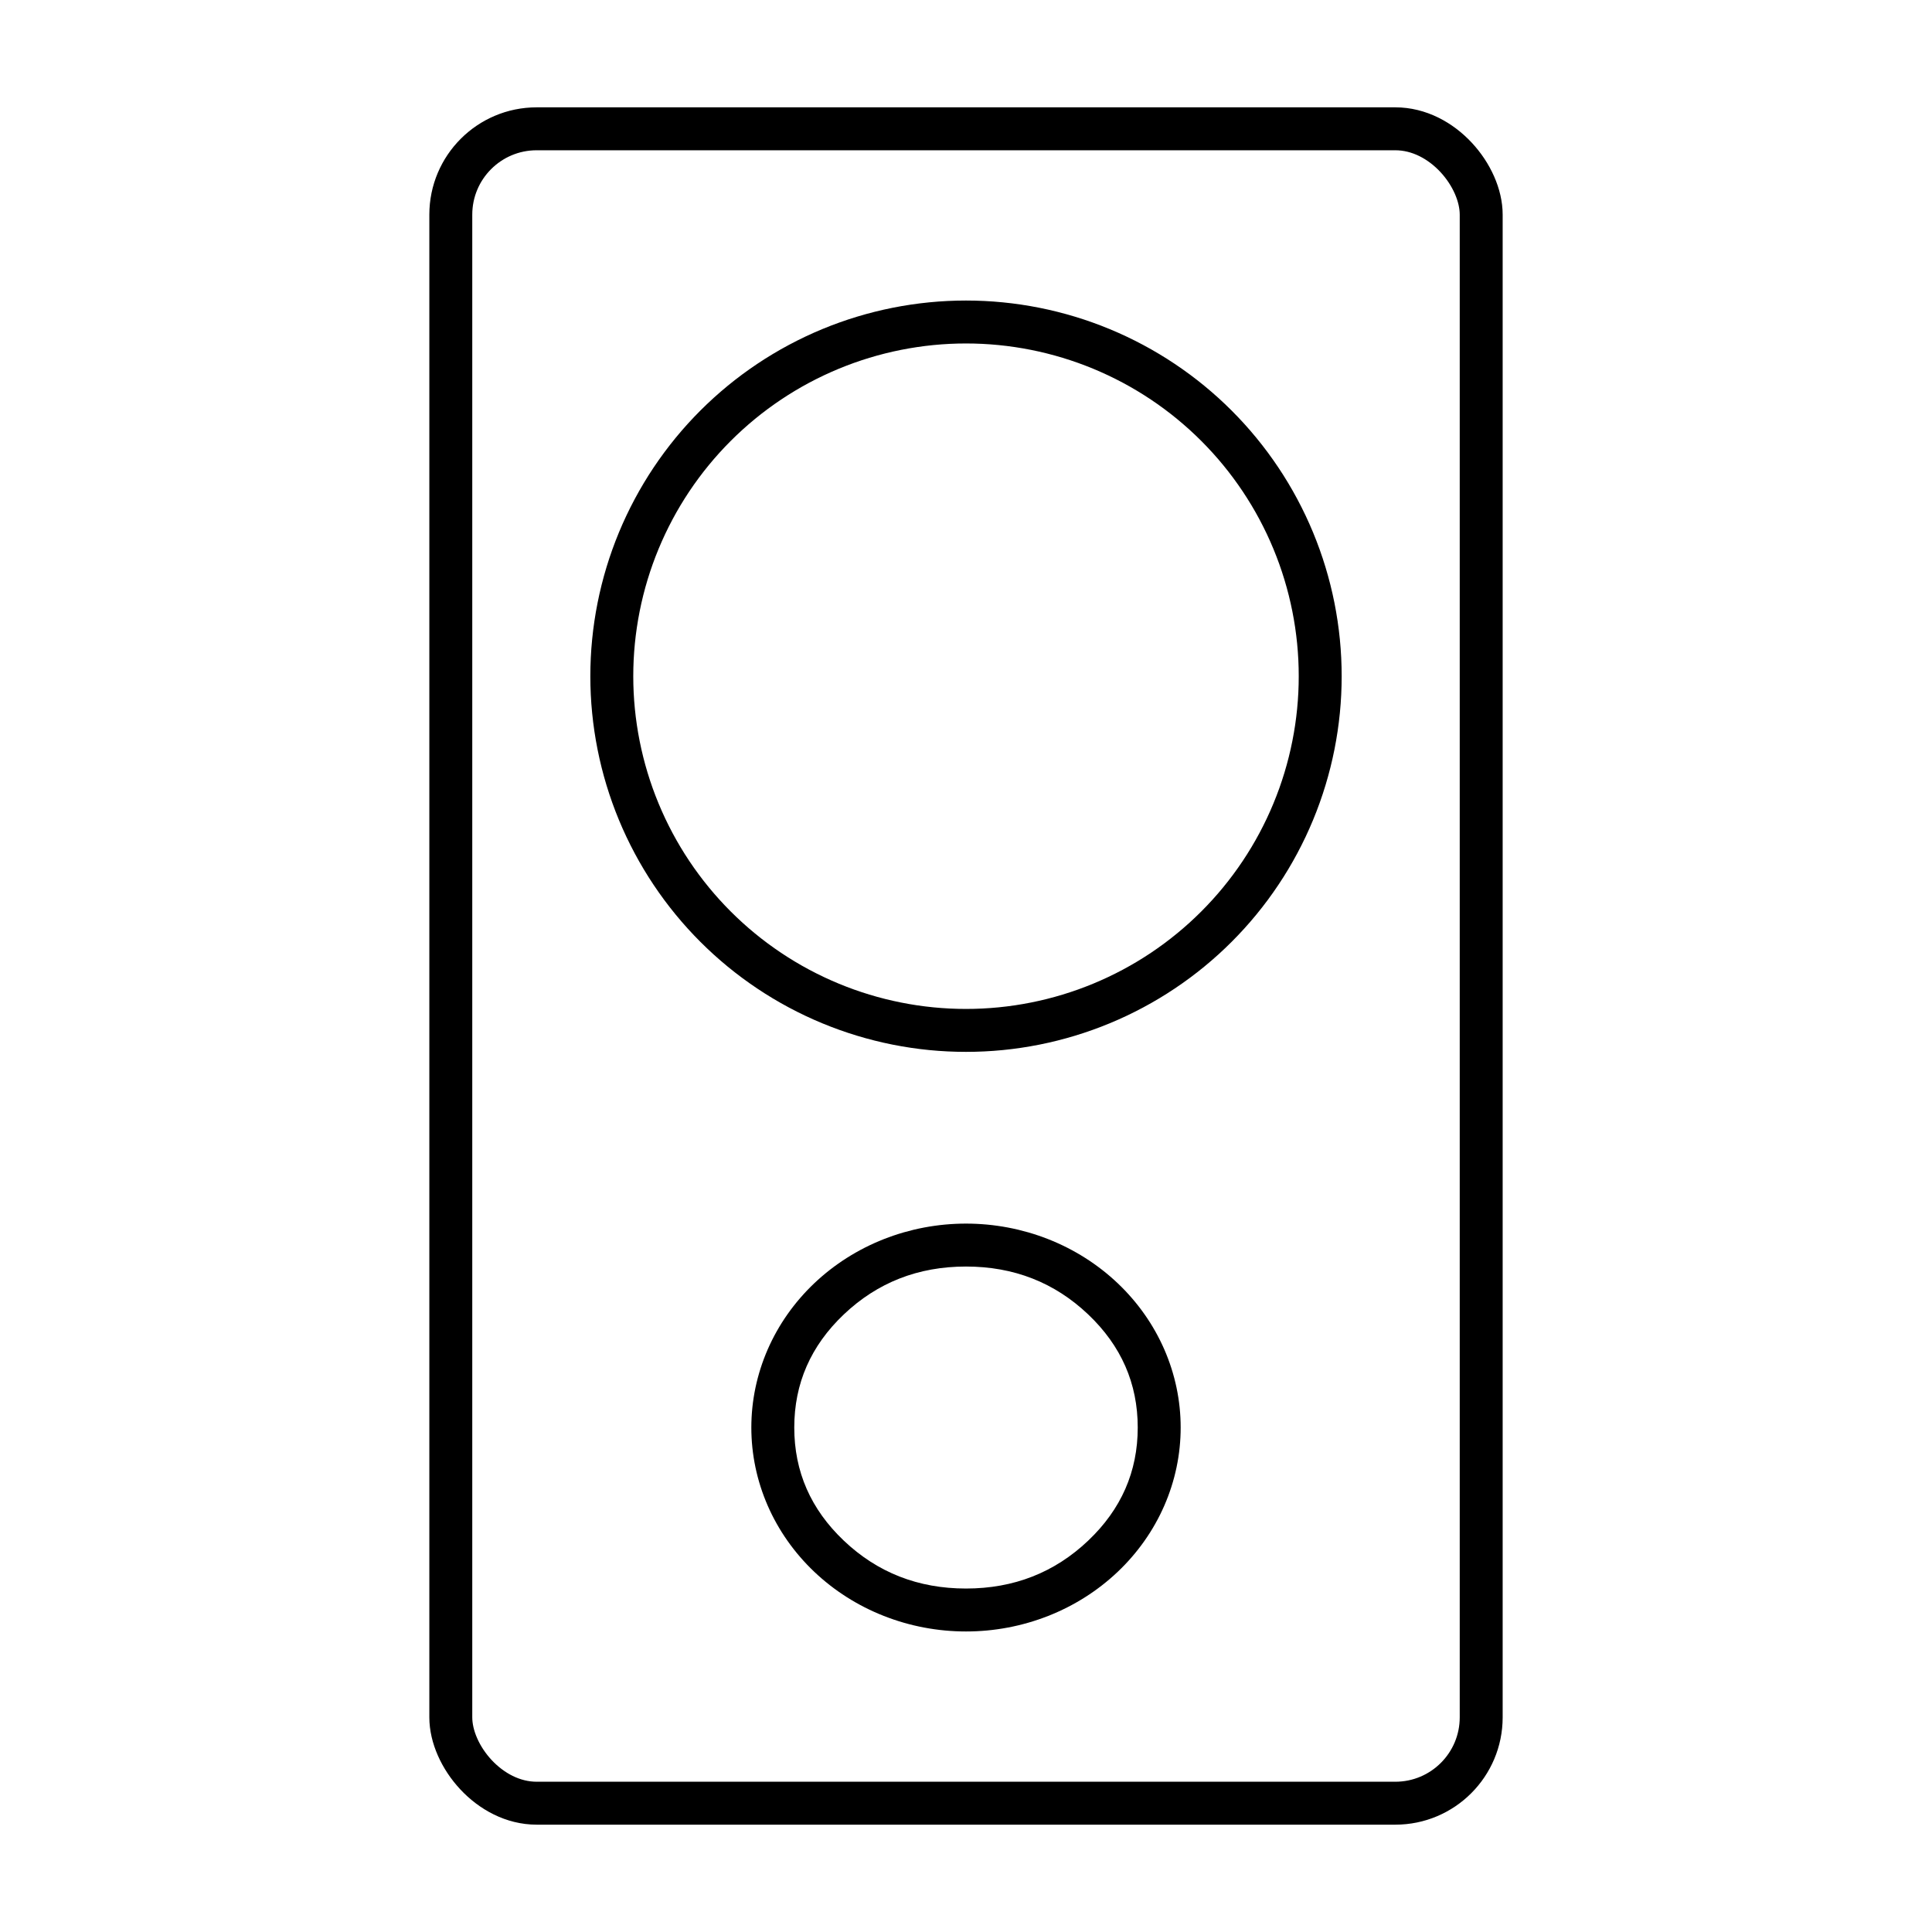 <svg xmlns="http://www.w3.org/2000/svg" xmlns:xlink="http://www.w3.org/1999/xlink" fill="none" version="1.1" width="180" height="180" viewBox="0 0 180 180"><g><g><g><rect x="42" y="12" width="96" height="156" rx="8" fill-opacity="0" stroke-opacity="1" stroke="#000000" fill="none" stroke-width="4"></rect></g><g><path d="M125,63Q125,63.859,124.958,64.717Q124.916,65.576,124.832,66.431Q124.747,67.286,124.621,68.136Q124.495,68.986,124.328,69.828Q124.16,70.671,123.951,71.504Q123.742,72.338,123.493,73.16Q123.243,73.982,122.954,74.791Q122.665,75.6,122.336,76.394Q122.007,77.188,121.64,77.964Q121.272,78.741,120.867,79.499Q120.462,80.257,120.02,80.994Q119.579,81.731,119.101,82.445Q118.624,83.159,118.112,83.85Q117.6,84.54,117.055,85.204Q116.51,85.868,115.933,86.505Q115.356,87.141,114.749,87.749Q114.141,88.356,113.505,88.933Q112.868,89.51,112.204,90.055Q111.54,90.6,110.85,91.112Q110.159,91.624,109.445,92.101Q108.731,92.579,107.994,93.02Q107.257,93.462,106.499,93.867Q105.741,94.272,104.964,94.64Q104.188,95.007,103.394,95.336Q102.6,95.665,101.791,95.954Q100.982,96.243,100.16,96.493Q99.338,96.742,98.504,96.951Q97.671,97.16,96.828,97.328Q95.986,97.495,95.136,97.621Q94.286,97.747,93.431,97.832Q92.576,97.916,91.717,97.958Q90.859,98,90,98Q89.141,98,88.283,97.958Q87.424,97.916,86.569,97.832Q85.714,97.747,84.864,97.621Q84.014,97.495,83.172,97.328Q82.329,97.16,81.496,96.951Q80.662,96.742,79.84,96.493Q79.018,96.243,78.209,95.954Q77.4,95.665,76.606,95.336Q75.812,95.007,75.036,94.64Q74.259,94.272,73.501,93.867Q72.743,93.462,72.006,93.02Q71.269,92.579,70.555,92.101Q69.841,91.624,69.15,91.112Q68.46,90.6,67.796,90.055Q67.132,89.51,66.495,88.933Q65.859,88.356,65.251,87.749Q64.644,87.141,64.067,86.505Q63.49,85.868,62.945,85.204Q62.4,84.54,61.888,83.85Q61.376,83.159,60.899,82.445Q60.421,81.731,59.98,80.994Q59.538,80.257,59.133,79.499Q58.728,78.741,58.36,77.964Q57.993,77.188,57.664,76.394Q57.335,75.6,57.046,74.791Q56.757,73.982,56.507,73.16Q56.258,72.338,56.049,71.504Q55.84,70.671,55.673,69.828Q55.505,68.986,55.379,68.136Q55.253,67.286,55.169,66.431Q55.084,65.576,55.042,64.717Q55,63.859,55,63Q55,62.141,55.042,61.283Q55.084,60.425,55.169,59.569Q55.253,58.714,55.379,57.864Q55.505,57.014,55.673,56.172Q55.84,55.329,56.049,54.496Q56.258,53.662,56.507,52.84Q56.757,52.018,57.046,51.209Q57.335,50.4,57.664,49.606Q57.993,48.812,58.36,48.036Q58.728,47.259,59.133,46.501Q59.538,45.743,59.98,45.006Q60.421,44.269,60.899,43.555Q61.376,42.841,61.888,42.151Q62.4,41.46,62.945,40.796Q63.49,40.132,64.067,39.495Q64.644,38.859,65.251,38.251Q65.859,37.644,66.495,37.067Q67.132,36.49,67.796,35.945Q68.46,35.4,69.15,34.888Q69.841,34.376,70.555,33.899Q71.269,33.421,72.006,32.98Q72.743,32.538,73.501,32.133Q74.259,31.728,75.036,31.36Q75.812,30.993,76.606,30.664Q77.4,30.335,78.209,30.046Q79.018,29.756,79.84,29.507Q80.662,29.258,81.496,29.049Q82.329,28.84,83.172,28.673Q84.014,28.505,84.864,28.379Q85.714,28.253,86.569,28.169Q87.424,28.084,88.283,28.042Q89.141,28,90,28Q90.859,28,91.717,28.042Q92.576,28.084,93.431,28.169Q94.286,28.253,95.136,28.379Q95.986,28.505,96.828,28.673Q97.671,28.84,98.504,29.049Q99.338,29.258,100.16,29.507Q100.982,29.756,101.791,30.046Q102.6,30.335,103.394,30.664Q104.188,30.993,104.964,31.36Q105.741,31.728,106.499,32.133Q107.257,32.538,107.994,32.98Q108.731,33.421,109.445,33.899Q110.159,34.376,110.85,34.888Q111.54,35.4,112.204,35.945Q112.868,36.49,113.505,37.067Q114.141,37.644,114.749,38.251Q115.356,38.859,115.933,39.495Q116.51,40.132,117.055,40.796Q117.6,41.46,118.112,42.151Q118.624,42.841,119.101,43.555Q119.579,44.269,120.02,45.006Q120.462,45.743,120.867,46.501Q121.272,47.259,121.64,48.036Q122.007,48.812,122.336,49.606Q122.665,50.4,122.954,51.209Q123.243,52.018,123.493,52.84Q123.742,53.662,123.951,54.496Q124.16,55.329,124.328,56.172Q124.495,57.014,124.621,57.864Q124.747,58.714,124.832,59.569Q124.916,60.425,124.958,61.283Q125,62.141,125,63ZM121,63Q121,62.239,120.963,61.479Q120.925,60.719,120.851,59.962Q120.776,59.204,120.665,58.451Q120.553,57.699,120.404,56.952Q120.256,56.206,120.071,55.468Q119.886,54.729,119.665,54.001Q119.444,53.273,119.188,52.556Q118.931,51.84,118.64,51.137Q118.349,50.434,118.024,49.746Q117.698,49.058,117.34,48.387Q116.981,47.715,116.59,47.063Q116.198,46.41,115.776,45.777Q115.353,45.145,114.899,44.533Q114.446,43.922,113.963,43.334Q113.481,42.745,112.969,42.182Q112.458,41.618,111.92,41.08Q111.382,40.542,110.818,40.031Q110.255,39.52,109.666,39.037Q109.078,38.554,108.467,38.101Q107.855,37.647,107.223,37.224Q106.59,36.802,105.937,36.41Q105.285,36.019,104.613,35.66Q103.942,35.302,103.254,34.976Q102.566,34.651,101.863,34.36Q101.16,34.069,100.444,33.812Q99.727,33.556,98.999,33.335Q98.271,33.114,97.532,32.929Q96.794,32.744,96.048,32.596Q95.301,32.447,94.549,32.336Q93.796,32.224,93.038,32.149Q92.281,32.075,91.521,32.037Q90.761,32,90,32Q89.239,32,88.479,32.037Q87.719,32.075,86.962,32.149Q86.204,32.224,85.451,32.336Q84.699,32.447,83.952,32.596Q83.206,32.744,82.468,32.929Q81.729,33.114,81.001,33.335Q80.273,33.556,79.556,33.812Q78.84,34.069,78.137,34.36Q77.434,34.651,76.746,34.976Q76.058,35.302,75.387,35.66Q74.715,36.019,74.063,36.41Q73.41,36.802,72.777,37.224Q72.145,37.647,71.533,38.101Q70.922,38.554,70.334,39.037Q69.745,39.52,69.182,40.031Q68.618,40.542,68.08,41.08Q67.542,41.618,67.031,42.182Q66.519,42.745,66.037,43.334Q65.554,43.922,65.101,44.533Q64.647,45.145,64.224,45.777Q63.802,46.41,63.41,47.063Q63.019,47.715,62.66,48.387Q62.302,49.058,61.976,49.746Q61.651,50.434,61.36,51.137Q61.069,51.84,60.812,52.556Q60.556,53.273,60.335,54.001Q60.114,54.729,59.929,55.468Q59.744,56.206,59.596,56.952Q59.447,57.699,59.336,58.451Q59.224,59.204,59.149,59.962Q59.075,60.719,59.037,61.479Q59,62.239,59,63Q59,63.761,59.037,64.521Q59.075,65.281,59.149,66.038Q59.224,66.796,59.336,67.549Q59.447,68.301,59.596,69.048Q59.744,69.794,59.929,70.532Q60.114,71.271,60.335,71.999Q60.556,72.727,60.812,73.444Q61.069,74.16,61.36,74.863Q61.651,75.566,61.976,76.254Q62.302,76.942,62.66,77.613Q63.019,78.284,63.41,78.937Q63.802,79.59,64.224,80.223Q64.647,80.855,65.101,81.467Q65.554,82.078,66.037,82.666Q66.519,83.255,67.031,83.818Q67.542,84.382,68.08,84.92Q68.618,85.458,69.182,85.969Q69.745,86.481,70.334,86.963Q70.922,87.446,71.533,87.899Q72.145,88.353,72.777,88.776Q73.41,89.198,74.063,89.59Q74.715,89.981,75.387,90.34Q76.058,90.698,76.746,91.024Q77.434,91.349,78.137,91.64Q78.84,91.931,79.556,92.188Q80.273,92.444,81.001,92.665Q81.729,92.886,82.468,93.071Q83.206,93.256,83.952,93.404Q84.699,93.553,85.451,93.665Q86.204,93.776,86.962,93.851Q87.719,93.925,88.479,93.963Q89.239,94,90,94Q90.761,94,91.521,93.963Q92.281,93.925,93.038,93.851Q93.796,93.776,94.549,93.665Q95.301,93.553,96.048,93.404Q96.794,93.256,97.532,93.071Q98.271,92.886,98.999,92.665Q99.727,92.444,100.444,92.188Q101.16,91.931,101.863,91.64Q102.566,91.349,103.254,91.024Q103.942,90.698,104.613,90.34Q105.284,89.981,105.937,89.59Q106.59,89.198,107.223,88.776Q107.855,88.353,108.467,87.899Q109.078,87.446,109.666,86.963Q110.255,86.481,110.818,85.969Q111.382,85.458,111.92,84.92Q112.458,84.382,112.969,83.818Q113.481,83.255,113.963,82.666Q114.446,82.078,114.899,81.467Q115.353,80.855,115.776,80.223Q116.198,79.59,116.59,78.937Q116.981,78.285,117.34,77.613Q117.698,76.942,118.024,76.254Q118.349,75.566,118.64,74.863Q118.931,74.16,119.188,73.444Q119.444,72.727,119.665,71.999Q119.886,71.271,120.071,70.532Q120.256,69.794,120.404,69.048Q120.553,68.301,120.665,67.549Q120.776,66.796,120.851,66.038Q120.925,65.281,120.963,64.521Q121,63.761,121,63Z" fill="#000000" fill-opacity="1"></path></g><g><path d="M90,152Q90.491,152,90.981,151.977Q91.472,151.954,91.96,151.909Q92.449,151.863,92.935,151.794Q93.42,151.726,93.902,151.635Q94.383,151.544,94.86,151.431Q95.336,151.317,95.806,151.182Q96.275,151.047,96.738,150.889Q97.2,150.732,97.654,150.554Q98.107,150.375,98.551,150.176Q98.995,149.976,99.428,149.757Q99.861,149.537,100.282,149.297Q100.703,149.057,101.111,148.798Q101.52,148.539,101.914,148.261Q102.308,147.983,102.688,147.687Q103.067,147.391,103.431,147.078Q103.795,146.765,104.142,146.435Q104.489,146.105,104.819,145.76Q105.149,145.414,105.46,145.053Q105.772,144.693,106.064,144.318Q106.357,143.944,106.629,143.556Q106.902,143.168,107.155,142.768Q107.407,142.368,107.638,141.957Q107.87,141.545,108.08,141.124Q108.29,140.702,108.478,140.271Q108.666,139.84,108.831,139.401Q108.996,138.962,109.139,138.515Q109.281,138.069,109.401,137.617Q109.52,137.164,109.616,136.707Q109.712,136.249,109.784,135.788Q109.856,135.327,109.904,134.862Q109.952,134.398,109.976,133.932Q110,133.466,110,133Q110,132.534,109.976,132.068Q109.952,131.602,109.904,131.138Q109.856,130.673,109.784,130.212Q109.712,129.751,109.616,129.293Q109.52,128.836,109.401,128.383Q109.281,127.931,109.139,127.485Q108.996,127.038,108.831,126.599Q108.666,126.16,108.478,125.729Q108.29,125.298,108.08,124.876Q107.87,124.455,107.638,124.043Q107.407,123.632,107.155,123.232Q106.902,122.832,106.629,122.444Q106.357,122.056,106.064,121.682Q105.772,121.307,105.46,120.947Q105.149,120.586,104.819,120.24Q104.489,119.895,104.142,119.565Q103.795,119.235,103.431,118.922Q103.067,118.609,102.688,118.313Q102.308,118.017,101.914,117.739Q101.52,117.461,101.111,117.202Q100.703,116.943,100.282,116.703Q99.861,116.463,99.428,116.243Q98.995,116.024,98.551,115.824Q98.107,115.625,97.654,115.446Q97.2,115.268,96.738,115.111Q96.275,114.954,95.806,114.818Q95.336,114.683,94.86,114.569Q94.383,114.456,93.902,114.365Q93.42,114.274,92.935,114.206Q92.449,114.137,91.96,114.091Q91.472,114.046,90.981,114.023Q90.491,114,90,114Q89.509,114,89.019,114.023Q88.528,114.046,88.04,114.091Q87.551,114.137,87.065,114.206Q86.58,114.274,86.098,114.365Q85.617,114.456,85.14,114.569Q84.664,114.683,84.194,114.818Q83.725,114.954,83.262,115.111Q82.8,115.268,82.346,115.446Q81.893,115.625,81.449,115.824Q81.005,116.024,80.572,116.243Q80.139,116.463,79.718,116.703Q79.297,116.943,78.889,117.202Q78.48,117.461,78.086,117.739Q77.692,118.017,77.312,118.313Q76.933,118.609,76.569,118.922Q76.205,119.235,75.858,119.565Q75.511,119.895,75.181,120.24Q74.851,120.586,74.54,120.947Q74.228,121.307,73.936,121.682Q73.643,122.056,73.371,122.444Q73.098,122.832,72.845,123.232Q72.593,123.632,72.362,124.043Q72.13,124.455,71.92,124.876Q71.71,125.298,71.522,125.729Q71.335,126.16,71.169,126.599Q71.004,127.038,70.861,127.485Q70.719,127.931,70.599,128.383Q70.48,128.836,70.384,129.293Q70.289,129.751,70.216,130.212Q70.144,130.673,70.096,131.138Q70.048,131.602,70.024,132.068Q70,132.534,70,133Q70,133.466,70.024,133.932Q70.048,134.398,70.096,134.862Q70.144,135.327,70.216,135.788Q70.289,136.249,70.384,136.707Q70.48,137.164,70.599,137.617Q70.719,138.069,70.861,138.515Q71.004,138.962,71.169,139.401Q71.335,139.84,71.522,140.271Q71.71,140.702,71.92,141.124Q72.13,141.545,72.362,141.957Q72.593,142.368,72.845,142.768Q73.098,143.168,73.371,143.556Q73.643,143.944,73.936,144.318Q74.228,144.693,74.54,145.053Q74.851,145.414,75.181,145.76Q75.511,146.105,75.858,146.435Q76.205,146.765,76.569,147.078Q76.933,147.391,77.312,147.687Q77.692,147.983,78.086,148.261Q78.48,148.539,78.889,148.798Q79.297,149.057,79.718,149.297Q80.139,149.537,80.572,149.757Q81.005,149.976,81.449,150.176Q81.893,150.375,82.346,150.554Q82.8,150.732,83.262,150.889Q83.725,151.047,84.194,151.182Q84.664,151.317,85.14,151.431Q85.617,151.544,86.098,151.635Q86.58,151.726,87.065,151.794Q87.551,151.863,88.04,151.909Q88.528,151.954,89.019,151.977Q89.509,152,90,152ZM101.387,122.465Q106,126.847,106,133Q106,139.153,101.387,143.535Q96.687,148,90,148Q83.313,148,78.613,143.535Q74,139.153,74,133Q74,126.847,78.613,122.465Q83.313,118,90,118Q96.687,118,101.387,122.465Z" fill-rule="evenodd" fill="#000000" fill-opacity="1"></path></g></g></g></svg>